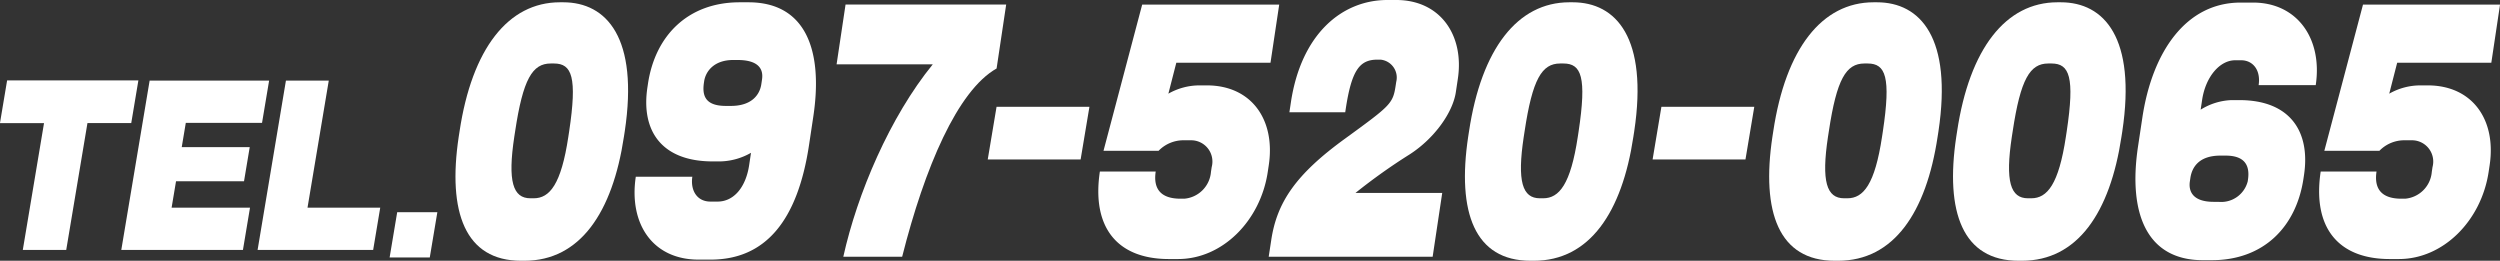 <svg xmlns="http://www.w3.org/2000/svg" width="296.772" height="30.953" viewBox="0 0 296.772 30.953">
  <rect x="0" y="0" width="296.772" height="30.953" fill="#333333" stroke="none"/>
  <g id="グループ_1444" data-name="グループ 1444" transform="translate(-39 -1054.088)">
    <g id="グループ_1427" data-name="グループ 1427" transform="translate(-789.604 -960.263)">
      <path id="パス_154317" data-name="パス 154317" d="M902.841,2045.348h-.391c-6.628,0-8.746-5.75-7.4-14.717l.1-.643c1.471-9.8,5.766-15.322,11.912-15.322h.391c5.181,0,8.972,4.237,7.307,15.322l-.1.643C913.314,2039.6,909.468,2045.348,902.841,2045.348Zm5.32-15.359c.967-6.432.336-8.058-1.8-8.058h-.391c-2.17,0-3.291,1.853-4.223,8.058l-.1.643c-.8,5.3-.164,7.3,1.915,7.3h.392c1.9,0,3.262-1.665,4.109-7.3Z" transform="translate(-11.993 -0.043)" fill="#fff"/>
      <path id="パス_154318" data-name="パス 154318" d="M929.672,2045.212h-1.446c-5.422,0-8.28-4.239-7.439-9.841H927.5c-.244,1.627.55,2.953,2.147,2.953h.844c1.987,0,3.37-1.779,3.751-4.315l.221-1.476a7.66,7.66,0,0,1-3.648,1.022h-.9c-5.994,0-8.532-3.558-7.748-8.781l.068-.455c.859-5.716,4.763-9.652,10.879-9.652h1.054c6.687,0,8.9,5.526,7.694,13.551l-.506,3.369C940.01,2040.556,936.208,2045.212,929.672,2045.212Zm6.1-21.386c.2-1.324-.527-2.31-2.906-2.31h-.512c-2.26,0-3.271,1.325-3.454,2.536l-.022.152c-.228,1.515.126,2.763,2.6,2.763h.6c2.471,0,3.423-1.324,3.61-2.574Z" transform="translate(-16.709 -0.043)" fill="#fff"/>
      <path id="パス_154319" data-name="パス 154319" d="M957.727,2044.915H950.74c1.667-7.512,5.526-16.58,10.621-22.84H949.944l1.063-7.095h19.068l-1.137,7.588C964.3,2025.186,960.4,2034.33,957.727,2044.915Z" transform="translate(-22.029 -0.087)" fill="#fff"/>
      <path id="パス_154320" data-name="パス 154320" d="M971.867,2033.481l1.046-6.251h11.025l-1.045,6.251Z" transform="translate(-26.009 -0.203)" fill="#fff"/>
      <path id="パス_154321" data-name="パス 154321" d="M997.373,2045.187h-1.085c-6.174,0-9.19-3.79-8.2-10.384h6.628c-.313,2.084.63,3.221,2.95,3.221h.452a3.47,3.47,0,0,0,3.158-3.183l.086-.569a2.526,2.526,0,0,0-2.414-3.183h-.874a4.119,4.119,0,0,0-3.018,1.251h-6.537l4.592-17.359h16.267l-1.034,6.9H997.164l-.944,3.676a7.464,7.464,0,0,1,3.7-.984h.873c5.241,0,8.163,4.017,7.345,9.475l-.12.8C1007.152,2040.64,1002.644,2045.187,997.373,2045.187Z" transform="translate(-28.92 -0.086)" fill="#fff"/>
      <path id="パス_154322" data-name="パス 154322" d="M1012.617,2044.829l.3-1.969c.67-4.468,2.887-7.8,8.8-12.078,5.412-3.937,5.65-4.127,5.979-6.322l.057-.378a2.135,2.135,0,0,0-1.86-2.651h-.361c-2.109,0-3.074,1.211-3.779,5.906l-.051.34h-6.628l.177-1.174c1.216-8.1,6.043-12.153,11.464-12.153h1.025c5.3,0,8.1,4.24,7.331,9.351l-.239,1.59c-.363,2.424-2.541,5.49-5.476,7.383a68.6,68.6,0,0,0-6.441,4.582h10.3l-1.136,7.572Z" transform="translate(-33.407 0)" fill="#fff"/>
      <path id="パス_154323" data-name="パス 154323" d="M1049.255,2045.348h-.391c-6.628,0-8.746-5.75-7.4-14.717l.1-.643c1.472-9.8,5.766-15.322,11.912-15.322h.391c5.181,0,8.972,4.237,7.307,15.322l-.1.643C1059.728,2039.6,1055.882,2045.348,1049.255,2045.348Zm5.32-15.359c.967-6.432.336-8.058-1.8-8.058h-.391c-2.17,0-3.291,1.853-4.223,8.058l-.1.643c-.8,5.3-.164,7.3,1.915,7.3h.392c1.9,0,3.261-1.665,4.109-7.3Z" transform="translate(-38.575 -0.043)" fill="#fff"/>
      <path id="パス_154324" data-name="パス 154324" d="M1068.3,2033.481l1.045-6.251h11.025l-1.046,6.251Z" transform="translate(-43.517 -0.203)" fill="#fff"/>
      <path id="パス_154325" data-name="パス 154325" d="M1093.382,2045.348h-.391c-6.628,0-8.746-5.75-7.4-14.717l.1-.643c1.471-9.8,5.766-15.322,11.912-15.322h.391c5.181,0,8.972,4.237,7.307,15.322l-.1.643C1103.854,2039.6,1100.009,2045.348,1093.382,2045.348Zm5.32-15.359c.967-6.432.336-8.058-1.8-8.058h-.391c-2.17,0-3.291,1.853-4.223,8.058l-.1.643c-.8,5.3-.164,7.3,1.915,7.3h.392c1.9,0,3.261-1.665,4.109-7.3Z" transform="translate(-46.586 -0.043)" fill="#fff"/>
      <path id="パス_154326" data-name="パス 154326" d="M1120.047,2045.348h-.391c-6.628,0-8.746-5.75-7.4-14.717l.1-.643c1.472-9.8,5.766-15.322,11.912-15.322h.391c5.181,0,8.972,4.237,7.307,15.322l-.1.643C1130.52,2039.6,1126.674,2045.348,1120.047,2045.348Zm5.32-15.359c.967-6.432.336-8.058-1.8-8.058h-.391c-2.17,0-3.291,1.853-4.223,8.058l-.1.643c-.8,5.3-.164,7.3,1.915,7.3h.392c1.9,0,3.261-1.665,4.109-7.3Z" transform="translate(-51.427 -0.043)" fill="#fff"/>
      <path id="パス_154327" data-name="パス 154327" d="M1147.39,2045.286h-1.053c-6.657,0-8.9-5.526-7.7-13.512l.512-3.407c1.177-7.833,5.186-13.662,11.662-13.662h1.476c5.271,0,8.267,4.315,7.444,9.8h-6.778c.268-1.779-.671-2.952-2.086-2.952h-.693c-1.868,0-3.524,2.005-3.928,4.694l-.177,1.173a7.394,7.394,0,0,1,3.665-1.136h.933c6,0,8.451,3.709,7.672,8.894l-.068.454C1157.4,2041.387,1153.5,2045.286,1147.39,2045.286Zm4.294-9.537c.262-1.741-.411-2.877-2.64-2.877h-.634c-2.559,0-3.373,1.4-3.56,2.649l-.062.417c-.164,1.1.269,2.422,2.829,2.422h.572a3.25,3.25,0,0,0,3.466-2.422Z" transform="translate(-56.229 -0.049)" fill="#fff"/>
      <path id="パス_154328" data-name="パス 154328" d="M1174.441,2045.187h-1.084c-6.175,0-9.191-3.79-8.2-10.384h6.628c-.313,2.084.63,3.221,2.95,3.221h.452a3.471,3.471,0,0,0,3.159-3.183l.085-.569a2.525,2.525,0,0,0-2.414-3.183h-.873a4.119,4.119,0,0,0-3.019,1.251h-6.536l4.591-17.359h16.267l-1.034,6.9h-11.175l-.943,3.676a7.458,7.458,0,0,1,3.7-.984h.874c5.241,0,8.162,4.017,7.344,9.475l-.12.8C1184.22,2040.64,1179.712,2045.187,1174.441,2045.187Z" transform="translate(-61.067 -0.086)" fill="#fff"/>
    </g>
    <g id="グループ_1428" data-name="グループ 1428" transform="translate(0 -1)">
      <path id="パス_154615" data-name="パス 154615" d="M838.985,2028.015l-2.52,15.06H831.31l2.52-15.06H828.6l.849-5.071h15.583l-.848,5.071Z" transform="translate(-789.604 -958.314)" fill="#fff"/>
      <path id="パス_154616" data-name="パス 154616" d="M846.195,2043.079l3.365-20.106h14.184l-.841,5.02h-9.05l-.482,2.88h8.071l-.678,4.052h-8.071l-.525,3.134h9.307l-.84,5.02Z" transform="translate(-792.797 -958.319)" fill="#fff"/>
      <path id="パス_154617" data-name="パス 154617" d="M865.964,2043.079l3.364-20.106h5.086l-2.524,15.086h8.632l-.84,5.02Z" transform="translate(-796.386 -958.319)" fill="#fff"/>
      <path id="パス_154618" data-name="パス 154618" d="M885.113,2046.461l.9-5.378h4.767l-.9,5.378Z" transform="translate(-799.862 -960.807)" fill="#fff"/>
    </g>
  </g>
</svg>
